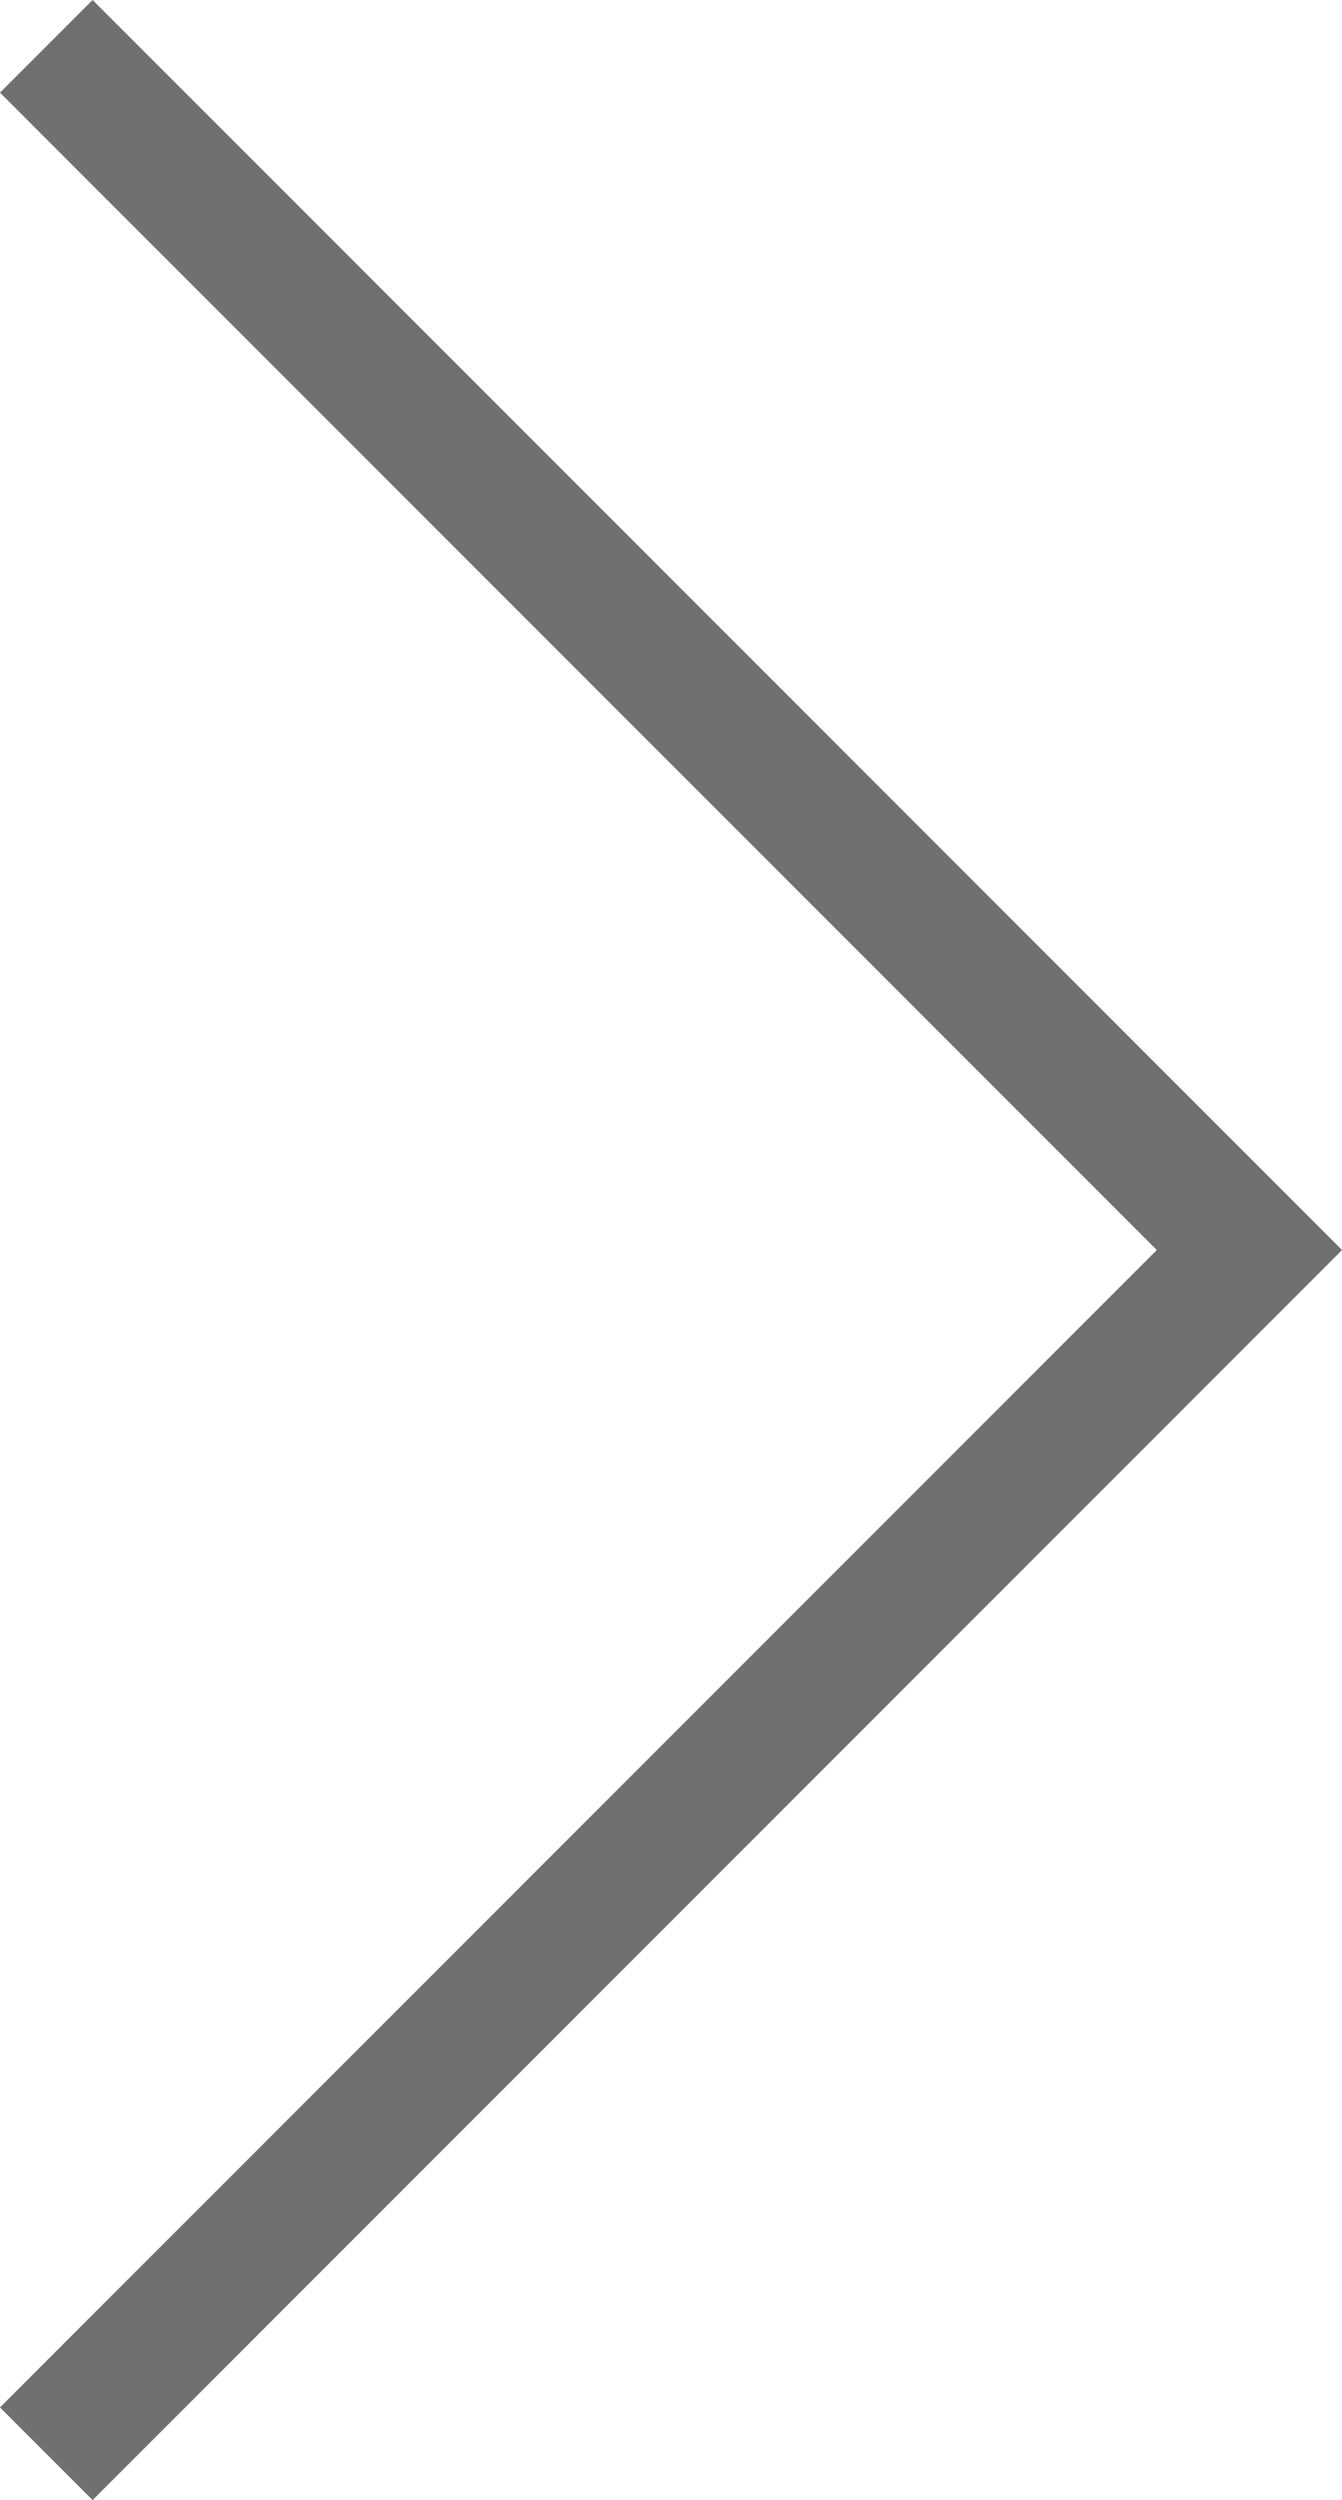 <svg xmlns="http://www.w3.org/2000/svg" width="7.684" height="14.309" viewBox="0 0 7.684 14.309">
  <path id="Path_80" data-name="Path 80" d="M-4932.514,1210.078l6.889-6.889,6.889,6.889" transform="translate(1210.343 4932.779) rotate(90)" fill="none" stroke="#707070" stroke-width="0.75"/>
</svg>
